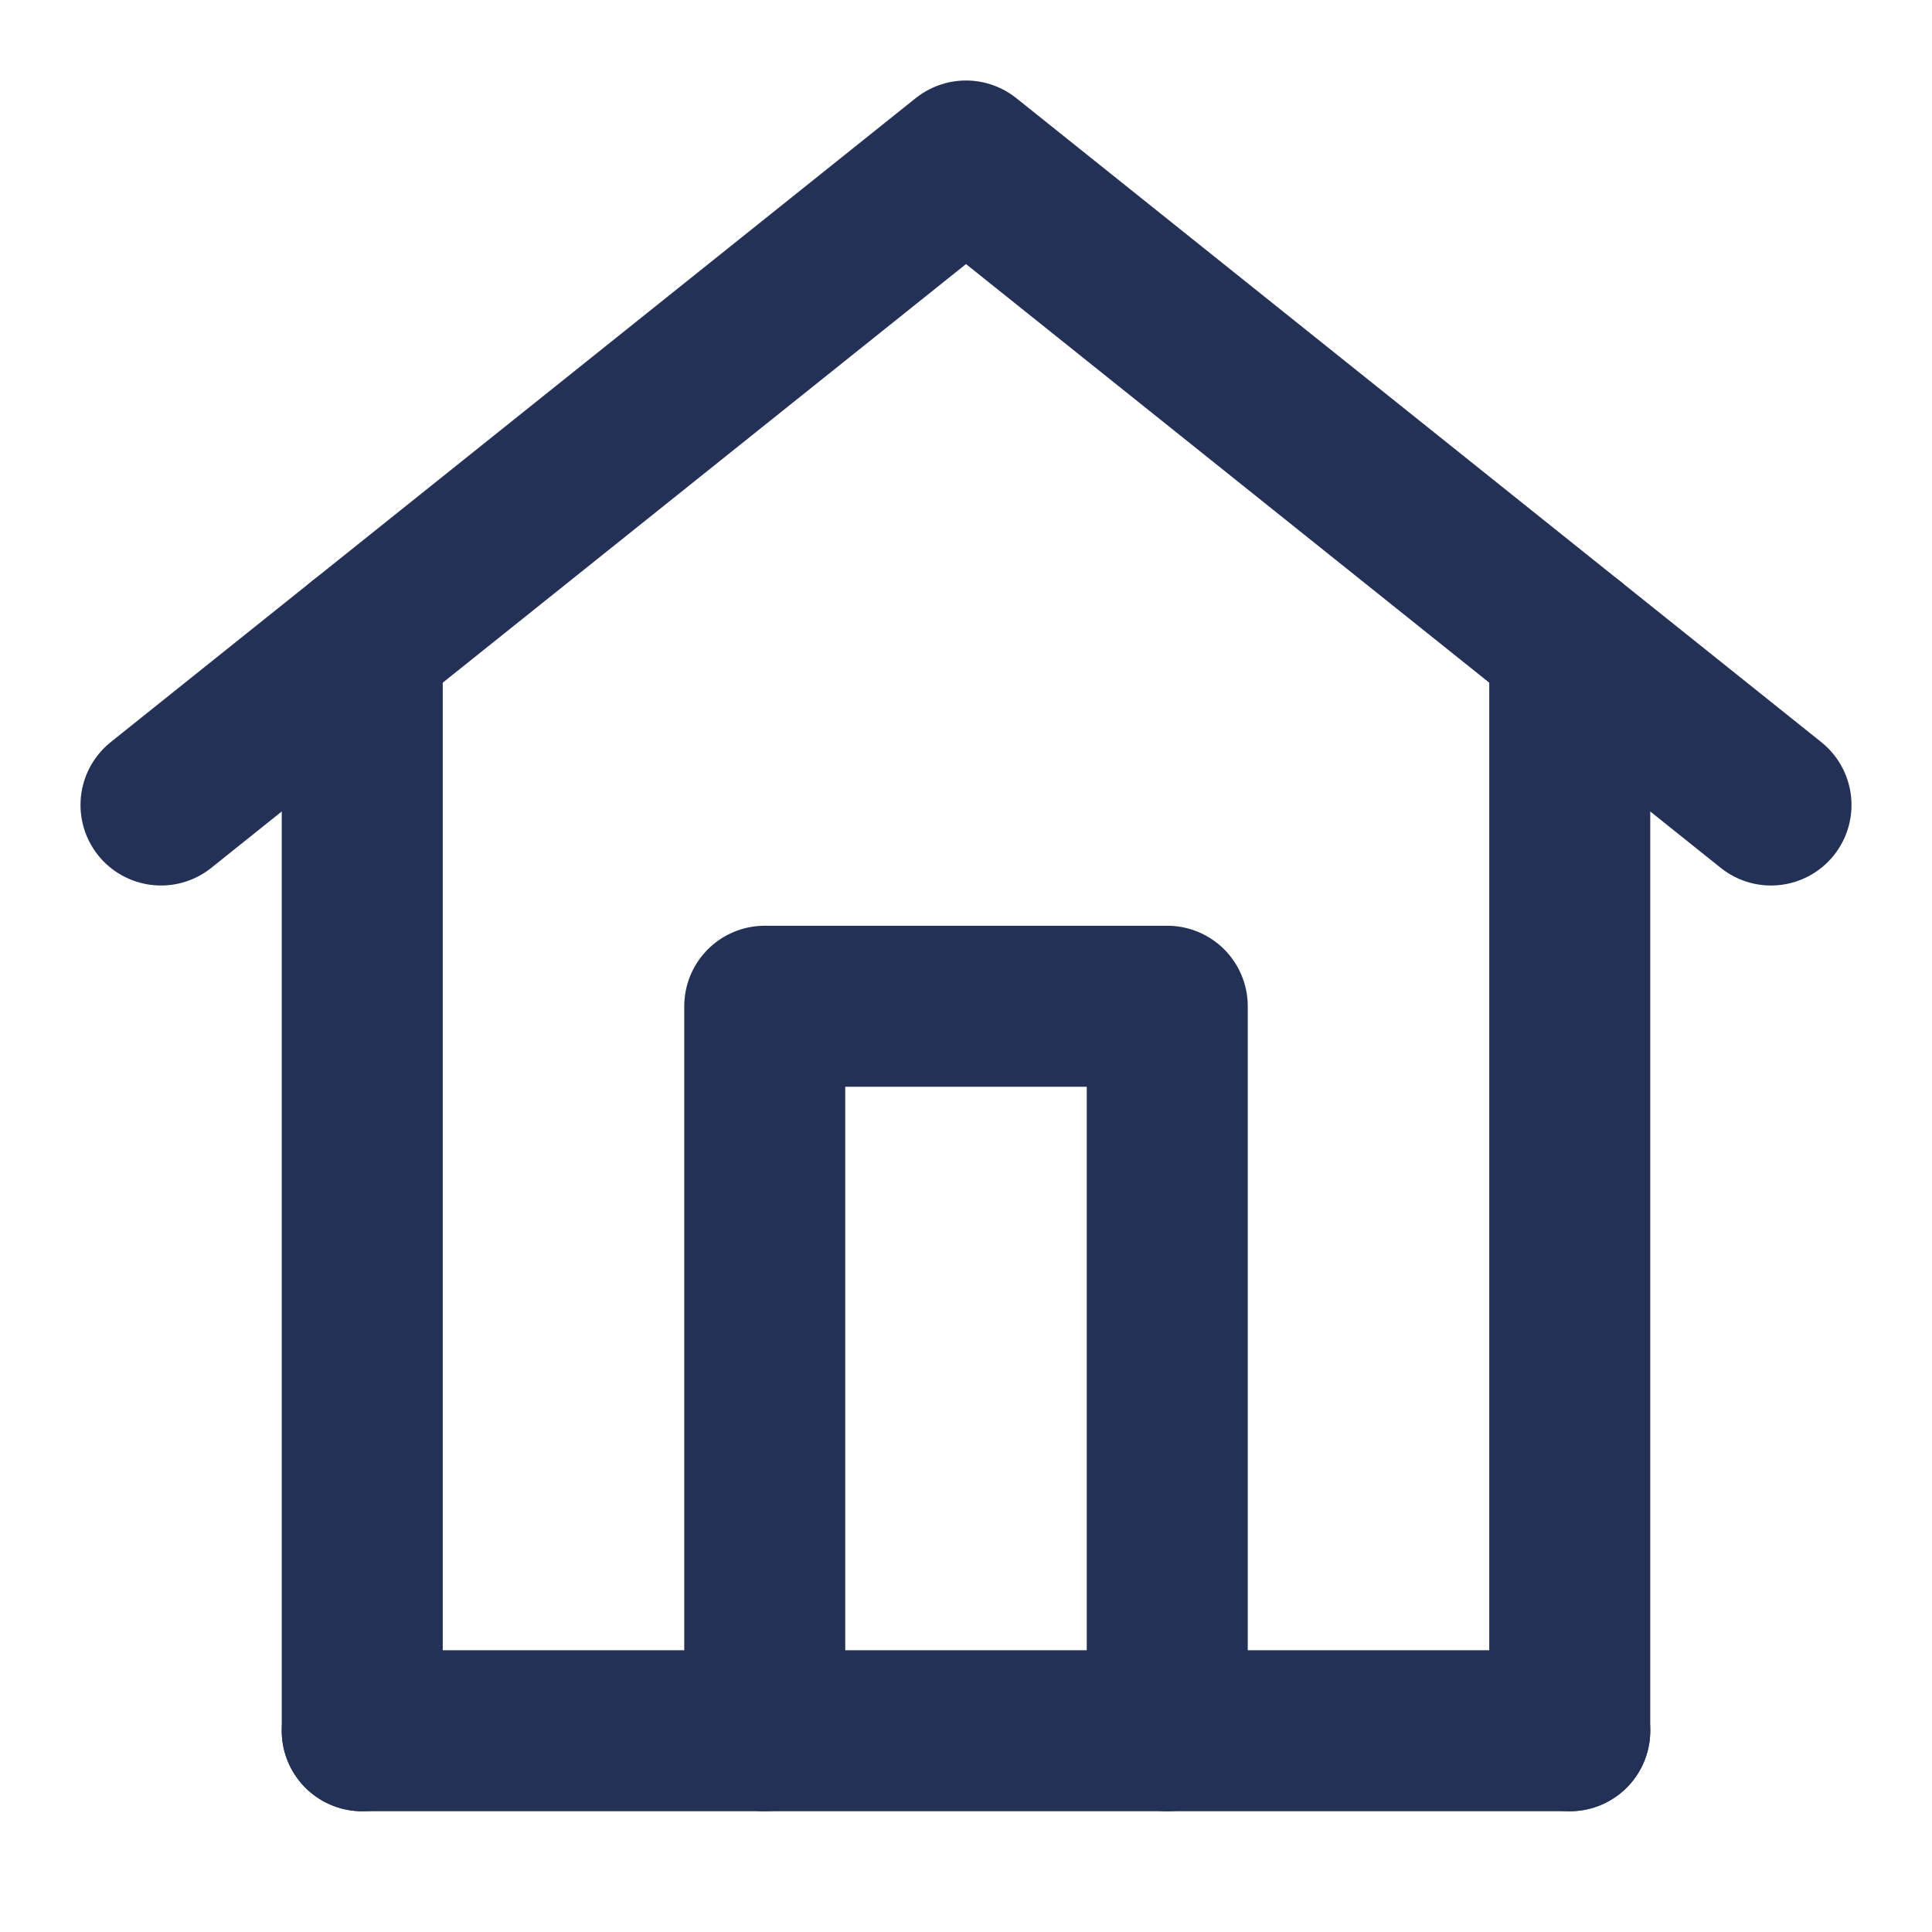 <svg width="48" height="48" viewBox="0 0 48 48" fill="none" xmlns="http://www.w3.org/2000/svg">
<path d="M9 43H39" stroke="#243156" stroke-width="4" stroke-linecap="round" stroke-linejoin="round"/>
<path d="M9 43V16M39 43V16" stroke="#243156" stroke-width="4" stroke-linecap="round" stroke-linejoin="round"/>
<path d="M4 20L24 4L44 20" stroke="#243156" stroke-width="4" stroke-linecap="round" stroke-linejoin="round"/>
<path d="M19 43V25H29V43" stroke="#243156" stroke-width="4" stroke-linecap="round" stroke-linejoin="round"/>
</svg>
